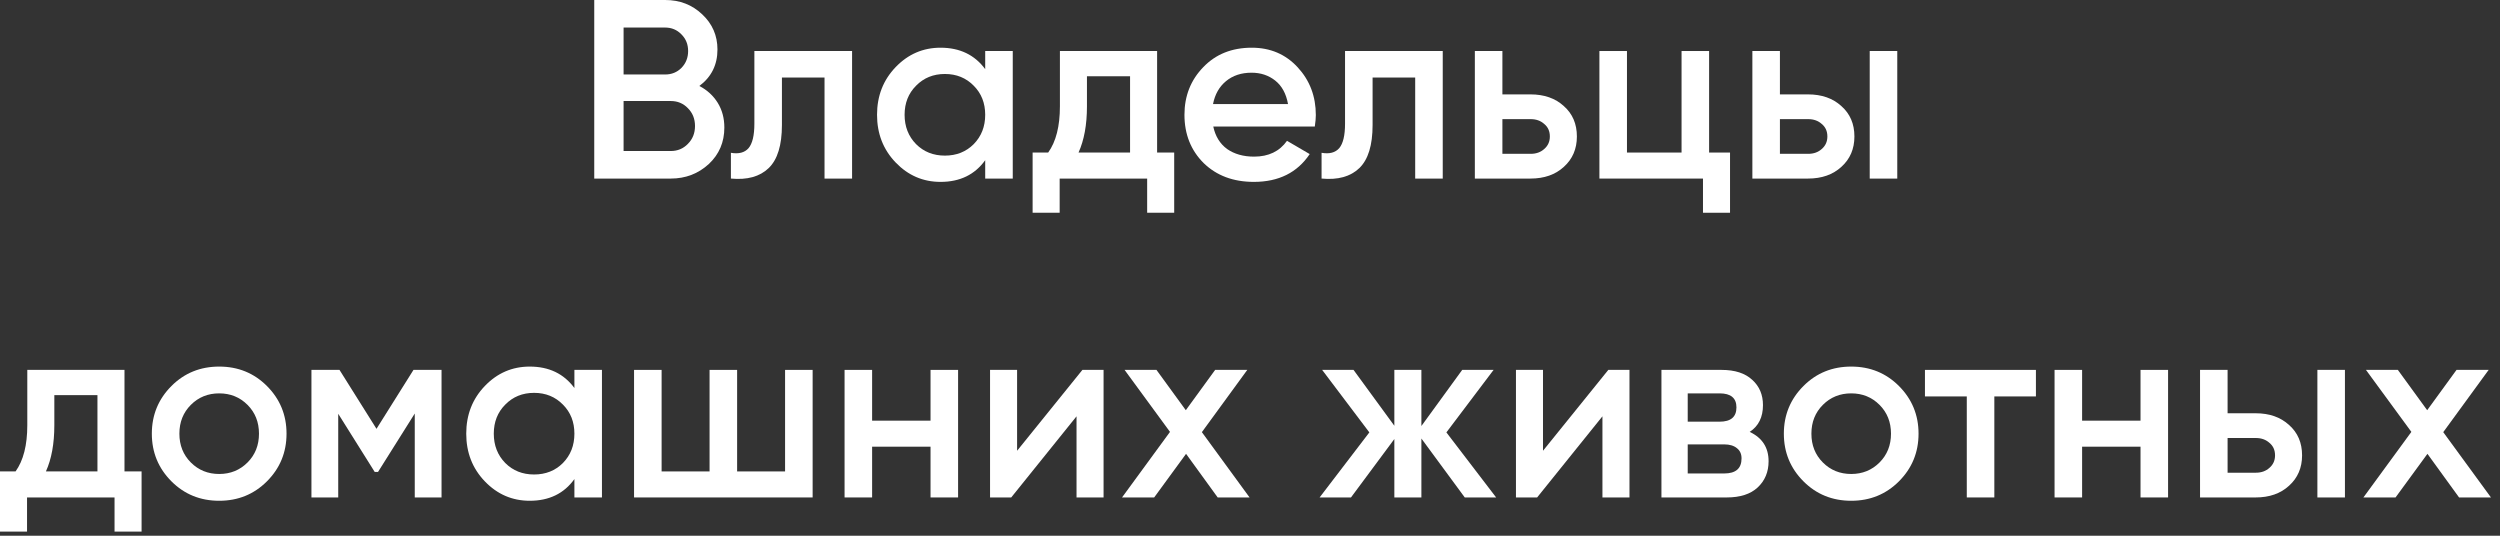 <?xml version="1.0" encoding="UTF-8"?> <svg xmlns="http://www.w3.org/2000/svg" width="196" height="42" viewBox="0 0 196 42" fill="none"><rect x="0" y="0" width="196" height="42" fill="#333333" stroke="none"/><path d="M195.291 39H192.791L190.311 35.58L187.811 39H185.291L189.051 33.86L185.491 29H187.991L190.291 32.16L192.591 29H195.111L191.551 33.88L195.291 39Z" fill="white"></path><path d="M176.843 32.4C177.923 32.4 178.797 32.707 179.463 33.32C180.143 33.92 180.483 34.713 180.483 35.7C180.483 36.673 180.143 37.467 179.463 38.08C178.797 38.693 177.923 39 176.843 39H172.483V29H174.643V32.4H176.843ZM181.683 29H183.843V39H181.683V29ZM176.863 37.06C177.29 37.06 177.643 36.933 177.923 36.68C178.217 36.427 178.363 36.1 178.363 35.7C178.363 35.287 178.217 34.96 177.923 34.72C177.643 34.467 177.29 34.34 176.863 34.34H174.643V37.06H176.863Z" fill="white"></path><path d="M167.817 29H169.977V39H167.817V35.02H163.237V39H161.077V29H163.237V32.98H167.817V29Z" fill="white"></path><path d="M159.616 29V31.08H156.356V39H154.196V31.08H150.916V29H159.616Z" fill="white"></path><path d="M145.134 39.26C143.654 39.26 142.407 38.753 141.394 37.74C140.367 36.713 139.854 35.467 139.854 34C139.854 32.533 140.367 31.287 141.394 30.26C142.407 29.247 143.654 28.74 145.134 28.74C146.614 28.74 147.86 29.247 148.874 30.26C149.9 31.287 150.414 32.533 150.414 34C150.414 35.467 149.9 36.713 148.874 37.74C147.86 38.753 146.614 39.26 145.134 39.26ZM142.914 36.26C143.514 36.86 144.254 37.16 145.134 37.16C146.014 37.16 146.754 36.86 147.354 36.26C147.954 35.66 148.254 34.907 148.254 34C148.254 33.093 147.954 32.34 147.354 31.74C146.754 31.14 146.014 30.84 145.134 30.84C144.254 30.84 143.514 31.14 142.914 31.74C142.314 32.34 142.014 33.093 142.014 34C142.014 34.907 142.314 35.66 142.914 36.26Z" fill="white"></path><path d="M137.177 33.86C138.164 34.327 138.657 35.093 138.657 36.16C138.657 37 138.37 37.687 137.797 38.22C137.237 38.74 136.43 39 135.377 39H130.257V29H134.977C136.017 29 136.817 29.26 137.377 29.78C137.937 30.287 138.217 30.947 138.217 31.76C138.217 32.707 137.87 33.407 137.177 33.86ZM132.317 30.84V33.06H134.817C135.697 33.06 136.137 32.687 136.137 31.94C136.137 31.207 135.697 30.84 134.817 30.84H132.317ZM135.177 37.12C136.084 37.12 136.537 36.727 136.537 35.94C136.537 35.593 136.417 35.327 136.177 35.14C135.937 34.94 135.604 34.84 135.177 34.84H132.317V37.12H135.177Z" fill="white"></path><path d="M126.091 29H127.751V39H125.631V32.64L120.511 39H118.851V29H120.971V35.34L126.091 29Z" fill="white"></path><path d="M117.297 39H114.837L111.437 34.38V39H109.317V34.42L105.917 39H103.457L107.357 33.9L103.657 29H106.117L109.317 33.38V29H111.437V33.4L114.637 29H117.097L113.397 33.9L117.297 39Z" fill="white"></path><path d="M97.967 39H95.467L92.987 35.58L90.487 39H87.967L91.727 33.86L88.167 29H90.667L92.967 32.16L95.267 29H97.787L94.227 33.88L97.967 39Z" fill="white"></path><path d="M84.86 29H86.52V39H84.4V32.64L79.28 39H77.62V29H79.74V35.34L84.86 29Z" fill="white"></path><path d="M72.954 29H75.114V39H72.954V35.02H68.374V39H66.214V29H68.374V32.98H72.954V29Z" fill="white"></path><path d="M61.55 29H63.71V39H49.71V29H51.87V36.96H55.63V29H57.79V36.96H61.55V29Z" fill="white"></path><path d="M45.033 29H47.193V39H45.033V37.56C44.219 38.693 43.053 39.26 41.533 39.26C40.159 39.26 38.986 38.753 38.013 37.74C37.039 36.727 36.553 35.48 36.553 34C36.553 32.52 37.039 31.273 38.013 30.26C38.986 29.247 40.159 28.74 41.533 28.74C43.039 28.74 44.206 29.3 45.033 30.42V29ZM39.613 36.3C40.213 36.9 40.966 37.2 41.873 37.2C42.779 37.2 43.533 36.9 44.133 36.3C44.733 35.687 45.033 34.92 45.033 34C45.033 33.08 44.733 32.32 44.133 31.72C43.533 31.107 42.779 30.8 41.873 30.8C40.966 30.8 40.213 31.107 39.613 31.72C39.013 32.32 38.713 33.08 38.713 34C38.713 34.92 39.013 35.687 39.613 36.3Z" fill="white"></path><path d="M34.617 29V39H32.517V32.42L29.637 37H29.377L26.517 32.44V39H24.417V29H26.617L29.517 33.62L32.417 29H34.617Z" fill="white"></path><path d="M17.184 39.26C15.704 39.26 14.458 38.753 13.444 37.74C12.418 36.713 11.904 35.467 11.904 34C11.904 32.533 12.418 31.287 13.444 30.26C14.458 29.247 15.704 28.74 17.184 28.74C18.664 28.74 19.911 29.247 20.924 30.26C21.951 31.287 22.464 32.533 22.464 34C22.464 35.467 21.951 36.713 20.924 37.74C19.911 38.753 18.664 39.26 17.184 39.26ZM14.964 36.26C15.564 36.86 16.304 37.16 17.184 37.16C18.064 37.16 18.804 36.86 19.404 36.26C20.004 35.66 20.304 34.907 20.304 34C20.304 33.093 20.004 32.34 19.404 31.74C18.804 31.14 18.064 30.84 17.184 30.84C16.304 30.84 15.564 31.14 14.964 31.74C14.364 32.34 14.064 33.093 14.064 34C14.064 34.907 14.364 35.66 14.964 36.26Z" fill="white"></path><path d="M9.76 36.96H11.1V41.68H8.98V39H2.12V41.68H0V36.96H1.22C1.833 36.107 2.14 34.9 2.14 33.34V29H9.76V36.96ZM7.64 36.96V30.98H4.26V33.34C4.26 34.78 4.04 35.987 3.6 36.96H7.64Z" fill="white"></path><path d="M141.746 7.4C142.826 7.4 143.699 7.707 144.366 8.32C145.046 8.92 145.386 9.713 145.386 10.7C145.386 11.673 145.046 12.467 144.366 13.08C143.699 13.693 142.826 14 141.746 14H137.386V4H139.546V7.4H141.746ZM146.586 4H148.746V14H146.586V4ZM141.766 12.06C142.192 12.06 142.546 11.933 142.826 11.68C143.119 11.427 143.266 11.1 143.266 10.7C143.266 10.287 143.119 9.96 142.826 9.72C142.546 9.467 142.192 9.34 141.766 9.34H139.546V12.06H141.766Z" fill="white"></path><path d="M133.994 11.96H135.634V16.68H133.514V14H125.394V4H127.554V11.96H131.834V4H133.994V11.96Z" fill="white"></path><path d="M119.988 7.4C121.068 7.4 121.941 7.707 122.608 8.32C123.288 8.92 123.628 9.713 123.628 10.7C123.628 11.673 123.288 12.467 122.608 13.08C121.941 13.693 121.068 14 119.988 14H115.628V4H117.788V7.4H119.988ZM120.008 12.06C120.435 12.06 120.788 11.933 121.068 11.68C121.361 11.427 121.508 11.1 121.508 10.7C121.508 10.287 121.361 9.96 121.068 9.72C120.788 9.467 120.435 9.34 120.008 9.34H117.788V12.06H120.008Z" fill="white"></path><path d="M113.111 4V14H110.951V6.08H107.611V9.8C107.611 11.387 107.265 12.513 106.571 13.18C105.878 13.847 104.891 14.12 103.611 14V11.98C104.225 12.087 104.685 11.967 104.991 11.62C105.298 11.26 105.451 10.62 105.451 9.7V4H113.111Z" fill="white"></path><path d="M95.121 9.92C95.281 10.68 95.641 11.267 96.201 11.68C96.775 12.08 97.481 12.28 98.321 12.28C99.455 12.28 100.315 11.867 100.901 11.04L102.681 12.08C101.708 13.533 100.248 14.26 98.301 14.26C96.688 14.26 95.375 13.767 94.361 12.78C93.361 11.78 92.861 10.52 92.861 9C92.861 7.52 93.355 6.273 94.341 5.26C95.315 4.247 96.581 3.74 98.141 3.74C99.595 3.74 100.795 4.253 101.741 5.28C102.688 6.307 103.161 7.553 103.161 9.02C103.161 9.127 103.155 9.26 103.141 9.42C103.128 9.567 103.108 9.733 103.081 9.92H95.121ZM100.981 8.16C100.835 7.347 100.501 6.733 99.981 6.32C99.461 5.907 98.841 5.7 98.121 5.7C97.321 5.7 96.655 5.92 96.121 6.36C95.588 6.8 95.248 7.4 95.101 8.16H100.981Z" fill="white"></path><path d="M90.717 11.96H92.057V16.68H89.937V14H83.077V16.68H80.957V11.96H82.177C82.79 11.107 83.097 9.9 83.097 8.34V4H90.717V11.96ZM88.597 11.96V5.98H85.217V8.34C85.217 9.78 84.997 10.987 84.557 11.96H88.597Z" fill="white"></path><path d="M77.24 4H79.4V14H77.24V12.56C76.426 13.693 75.26 14.26 73.74 14.26C72.366 14.26 71.193 13.753 70.22 12.74C69.246 11.727 68.76 10.48 68.76 9C68.76 7.52 69.246 6.273 70.22 5.26C71.193 4.247 72.366 3.74 73.74 3.74C75.246 3.74 76.413 4.3 77.24 5.42V4ZM71.82 11.3C72.42 11.9 73.173 12.2 74.08 12.2C74.986 12.2 75.74 11.9 76.34 11.3C76.94 10.687 77.24 9.92 77.24 9C77.24 8.08 76.94 7.32 76.34 6.72C75.74 6.107 74.986 5.8 74.08 5.8C73.173 5.8 72.42 6.107 71.82 6.72C71.22 7.32 70.92 8.08 70.92 9C70.92 9.92 71.22 10.687 71.82 11.3Z" fill="white"></path><path d="M66.803 4V14H64.643V6.08H61.303V9.8C61.303 11.387 60.956 12.513 60.263 13.18C59.569 13.847 58.583 14.12 57.303 14V11.98C57.916 12.087 58.376 11.967 58.683 11.62C58.989 11.26 59.143 10.62 59.143 9.7V4H66.803Z" fill="white"></path><path d="M54.829 6.74C55.442 7.06 55.922 7.5 56.269 8.06C56.615 8.62 56.789 9.267 56.789 10C56.789 11.147 56.382 12.1 55.569 12.86C54.742 13.62 53.749 14 52.589 14H46.589V0H52.149C53.295 0 54.262 0.373 55.049 1.12C55.849 1.867 56.249 2.787 56.249 3.88C56.249 5.08 55.776 6.033 54.829 6.74ZM48.889 2.16V5.84H52.149C52.656 5.84 53.082 5.667 53.429 5.32C53.776 4.96 53.949 4.52 53.949 4C53.949 3.48 53.776 3.047 53.429 2.7C53.082 2.34 52.656 2.16 52.149 2.16H48.889ZM52.589 11.84C53.122 11.84 53.569 11.653 53.929 11.28C54.302 10.907 54.489 10.44 54.489 9.88C54.489 9.32 54.302 8.853 53.929 8.48C53.569 8.107 53.122 7.92 52.589 7.92H48.889V11.84H52.589Z" fill="white"></path></svg> 